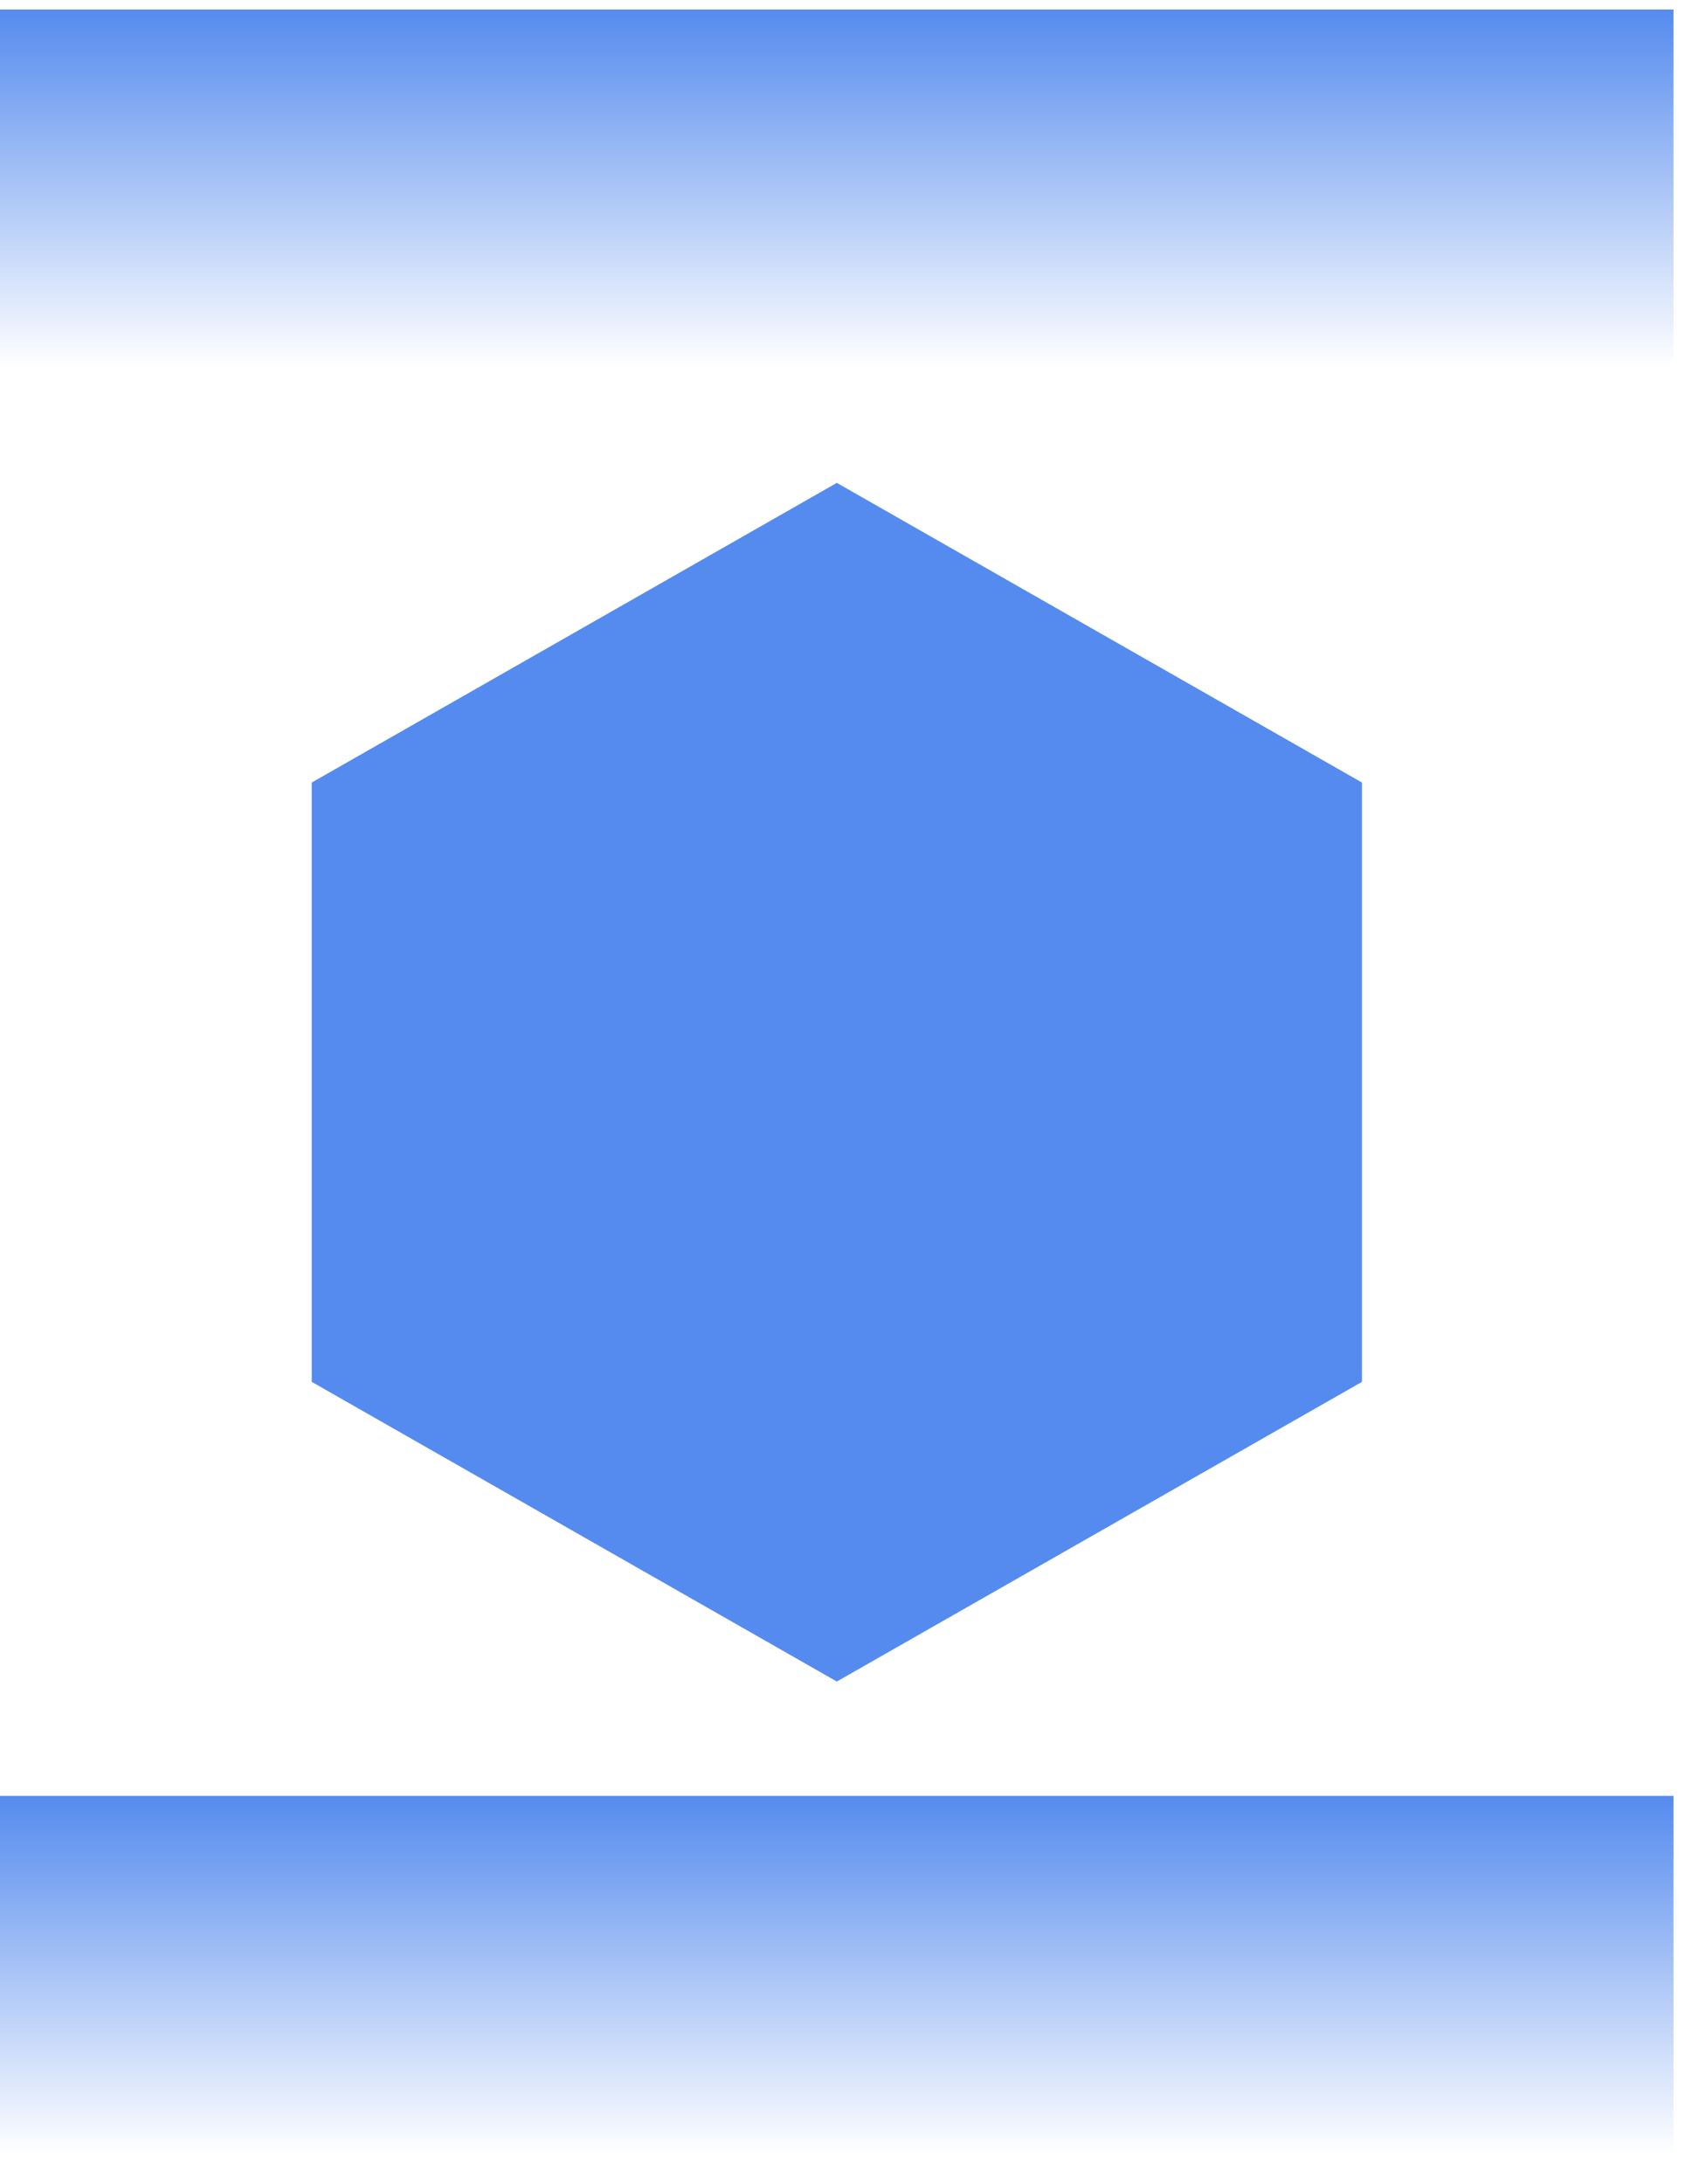 <svg width="44" height="57" viewBox="0 0 44 57" fill="none" xmlns="http://www.w3.org/2000/svg">
<path d="M8.14 36.069L21.852 43.891L35.565 36.069V20.426L21.852 12.604L8.14 20.426V36.069Z" fill="#558BEE"/>
<path d="M43.699 0.248H0V9.62H43.699V0.248Z" fill="url(#paint0_linear_2825_565)"/>
<path d="M43.699 46.876H0V56.248H43.699V46.876Z" fill="url(#paint1_linear_2825_565)"/>
<defs>
<linearGradient id="paint0_linear_2825_565" x1="21.849" y1="0.248" x2="21.849" y2="9.62" gradientUnits="userSpaceOnUse">
<stop stop-color="#558BEE"/>
<stop offset="1" stop-color="#558BEE" stop-opacity="0"/>
</linearGradient>
<linearGradient id="paint1_linear_2825_565" x1="21.849" y1="46.876" x2="21.849" y2="56.248" gradientUnits="userSpaceOnUse">
<stop stop-color="#558BEE"/>
<stop offset="1" stop-color="#558BEE" stop-opacity="0"/>
</linearGradient>
</defs>
</svg>
